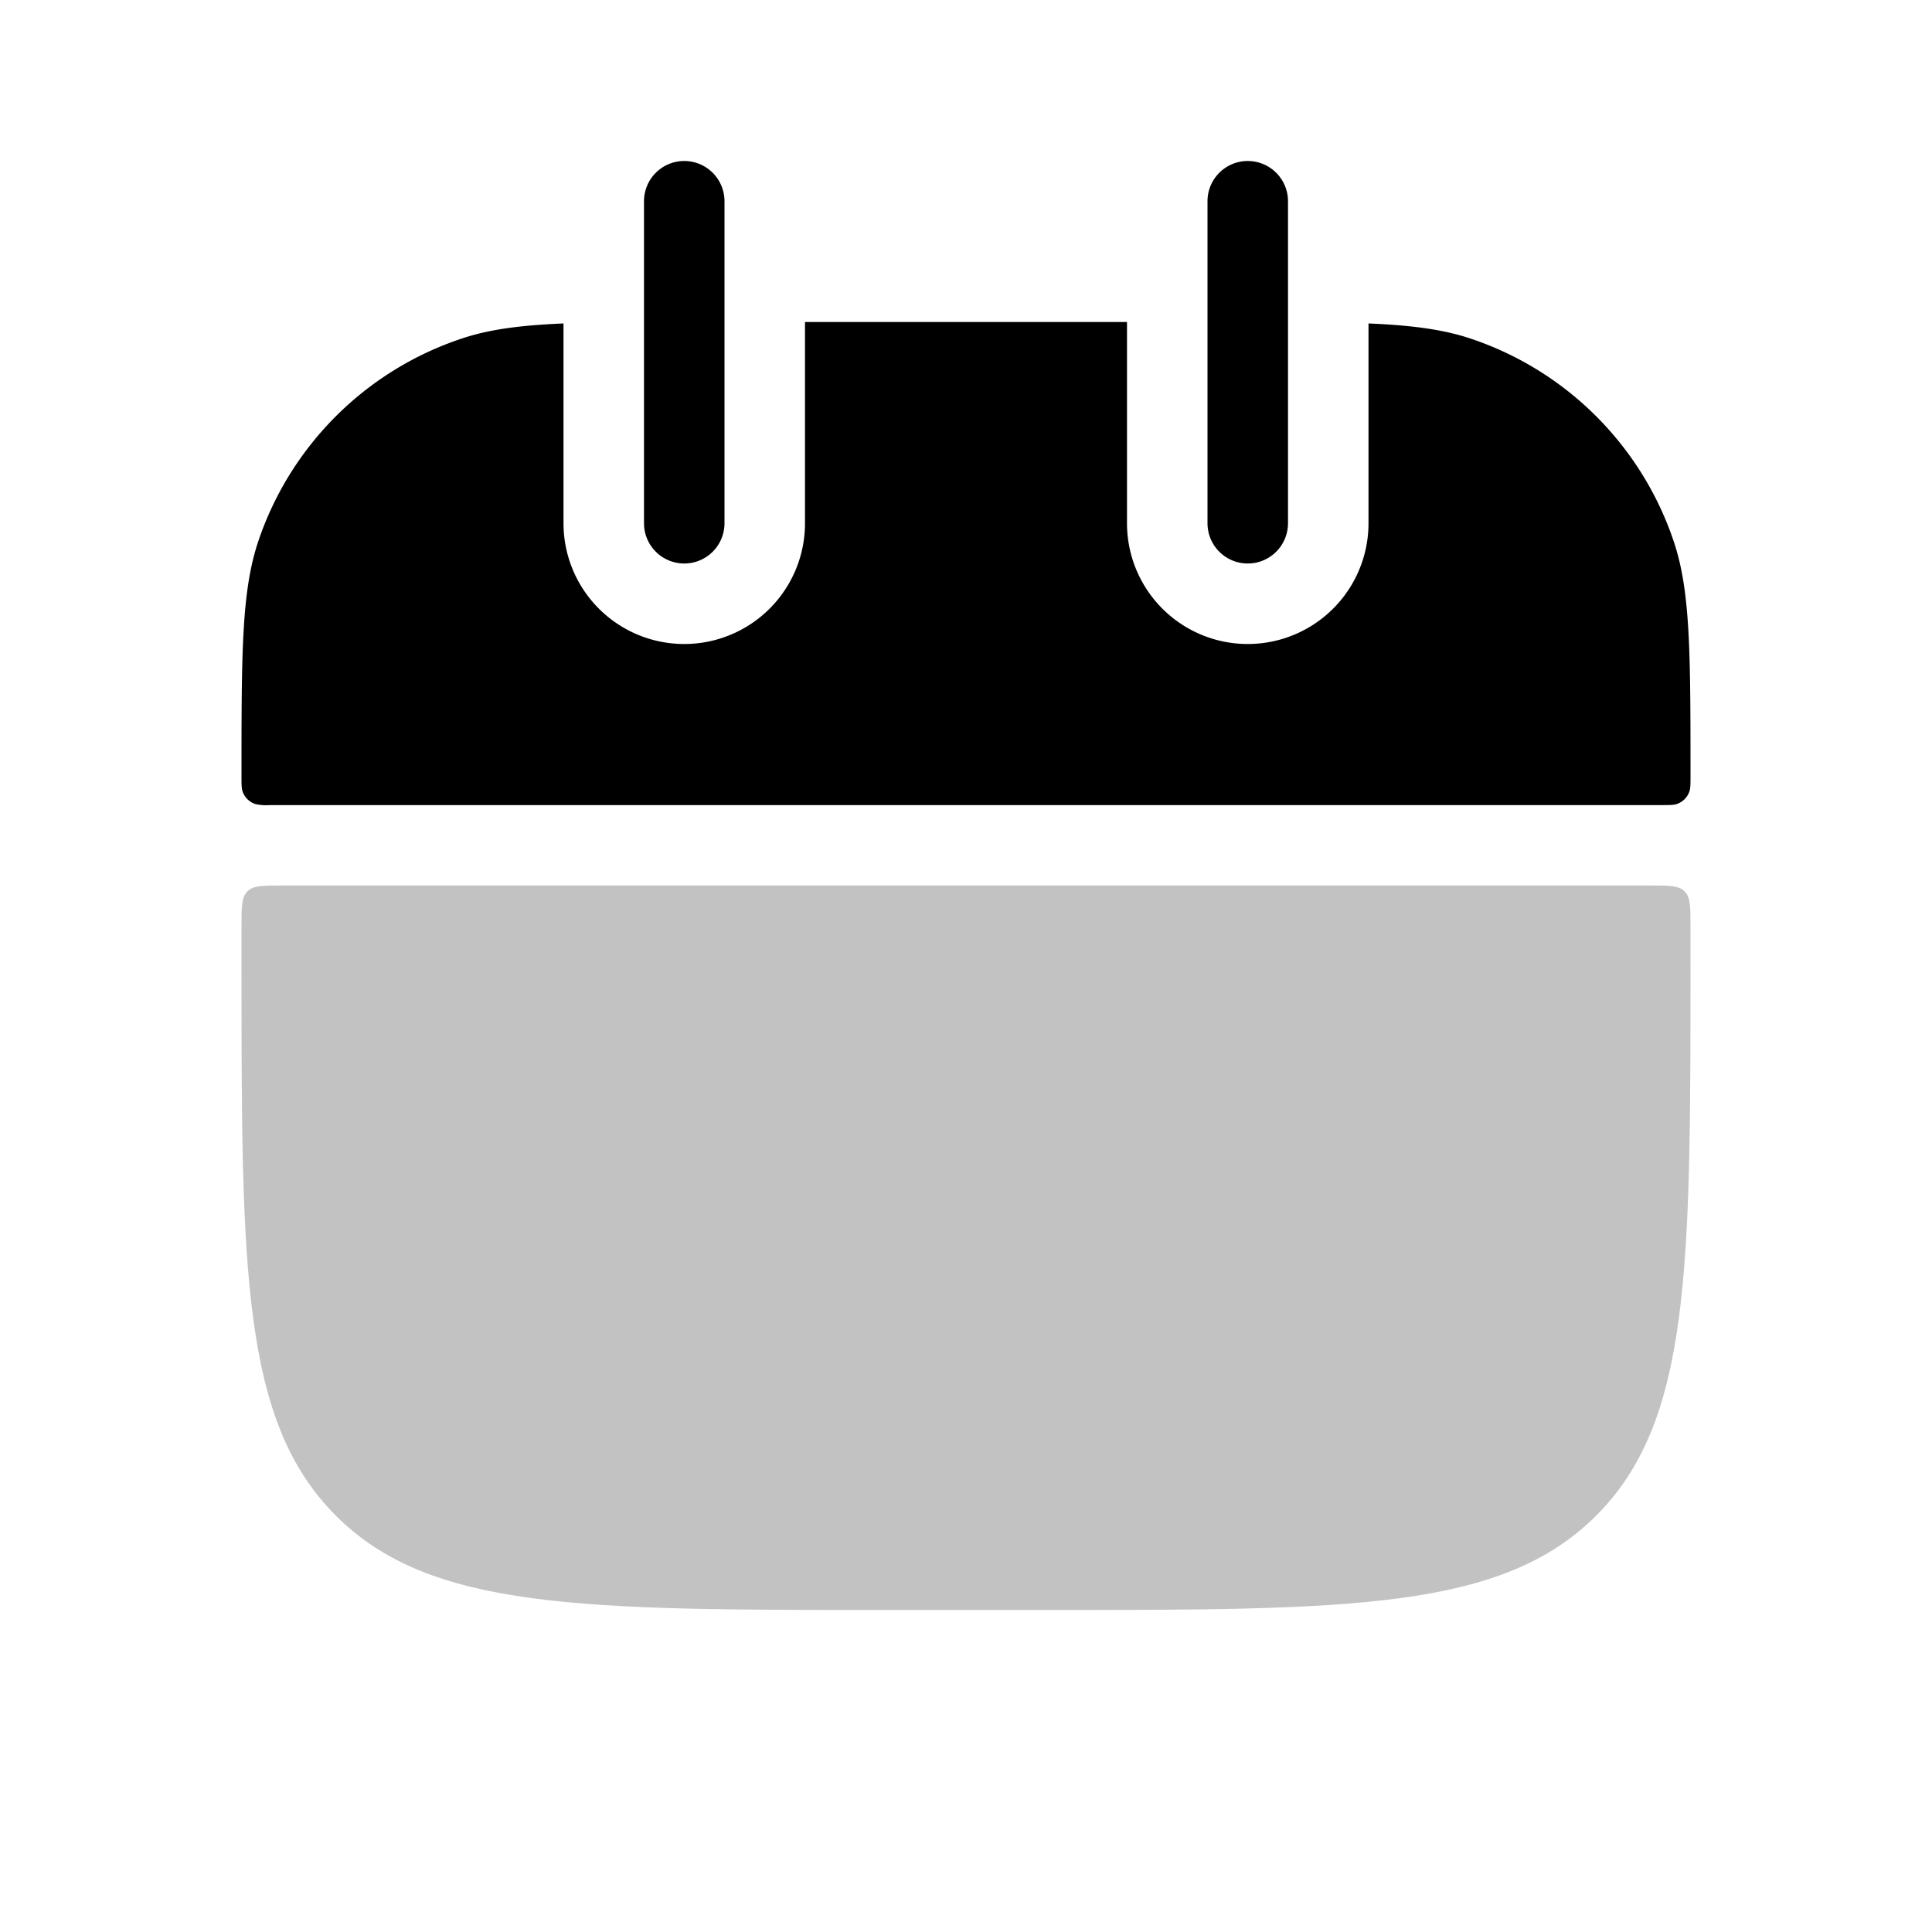 <svg xmlns="http://www.w3.org/2000/svg" viewBox="0 0 24 24">
    <path fill-rule="evenodd" d="M7 4.018c-.54.023-.928.074-1.271.19a4 4 0 0 0-2.522 2.52C3 7.349 3 8.115 3 9.649c0 .095 0 .143.013.181a.25.25 0 0 0 .158.158.6.6 0 0 0 .182.013h17.294c.096 0 .144 0 .182-.013a.25.25 0 0 0 .158-.158C21 9.791 21 9.743 21 9.647c0-1.533 0-2.3-.207-2.918a4 4 0 0 0-2.522-2.522c-.343-.115-.731-.166-1.271-.189V6.5a1.5 1.5 0 0 1-3 0V4h-4v2.5a1.5 1.5 0 1 1-3 0z" clip-rule="evenodd"/>
    <path fill-opacity=".24" d="M3 11.5c0-.236 0-.354.073-.427S3.264 11 3.5 11h17c.236 0 .354 0 .427.073s.073.191.073.427v.5c0 3.771 0 5.657-1.172 6.828S16.771 20 13 20h-2c-3.771 0-5.657 0-6.828-1.172S3 15.771 3 12z"/>
    <path d="M8.5 2a.5.5 0 0 0-.5.5v4a.5.5 0 0 0 .5.5.5.5 0 0 0 .5-.5v-4a.5.5 0 0 0-.5-.5m7 0a.5.5 0 0 0-.5.5v4a.5.5 0 0 0 .5.5.5.5 0 0 0 .5-.5v-4a.5.5 0 0 0-.5-.5"/>
</svg>
